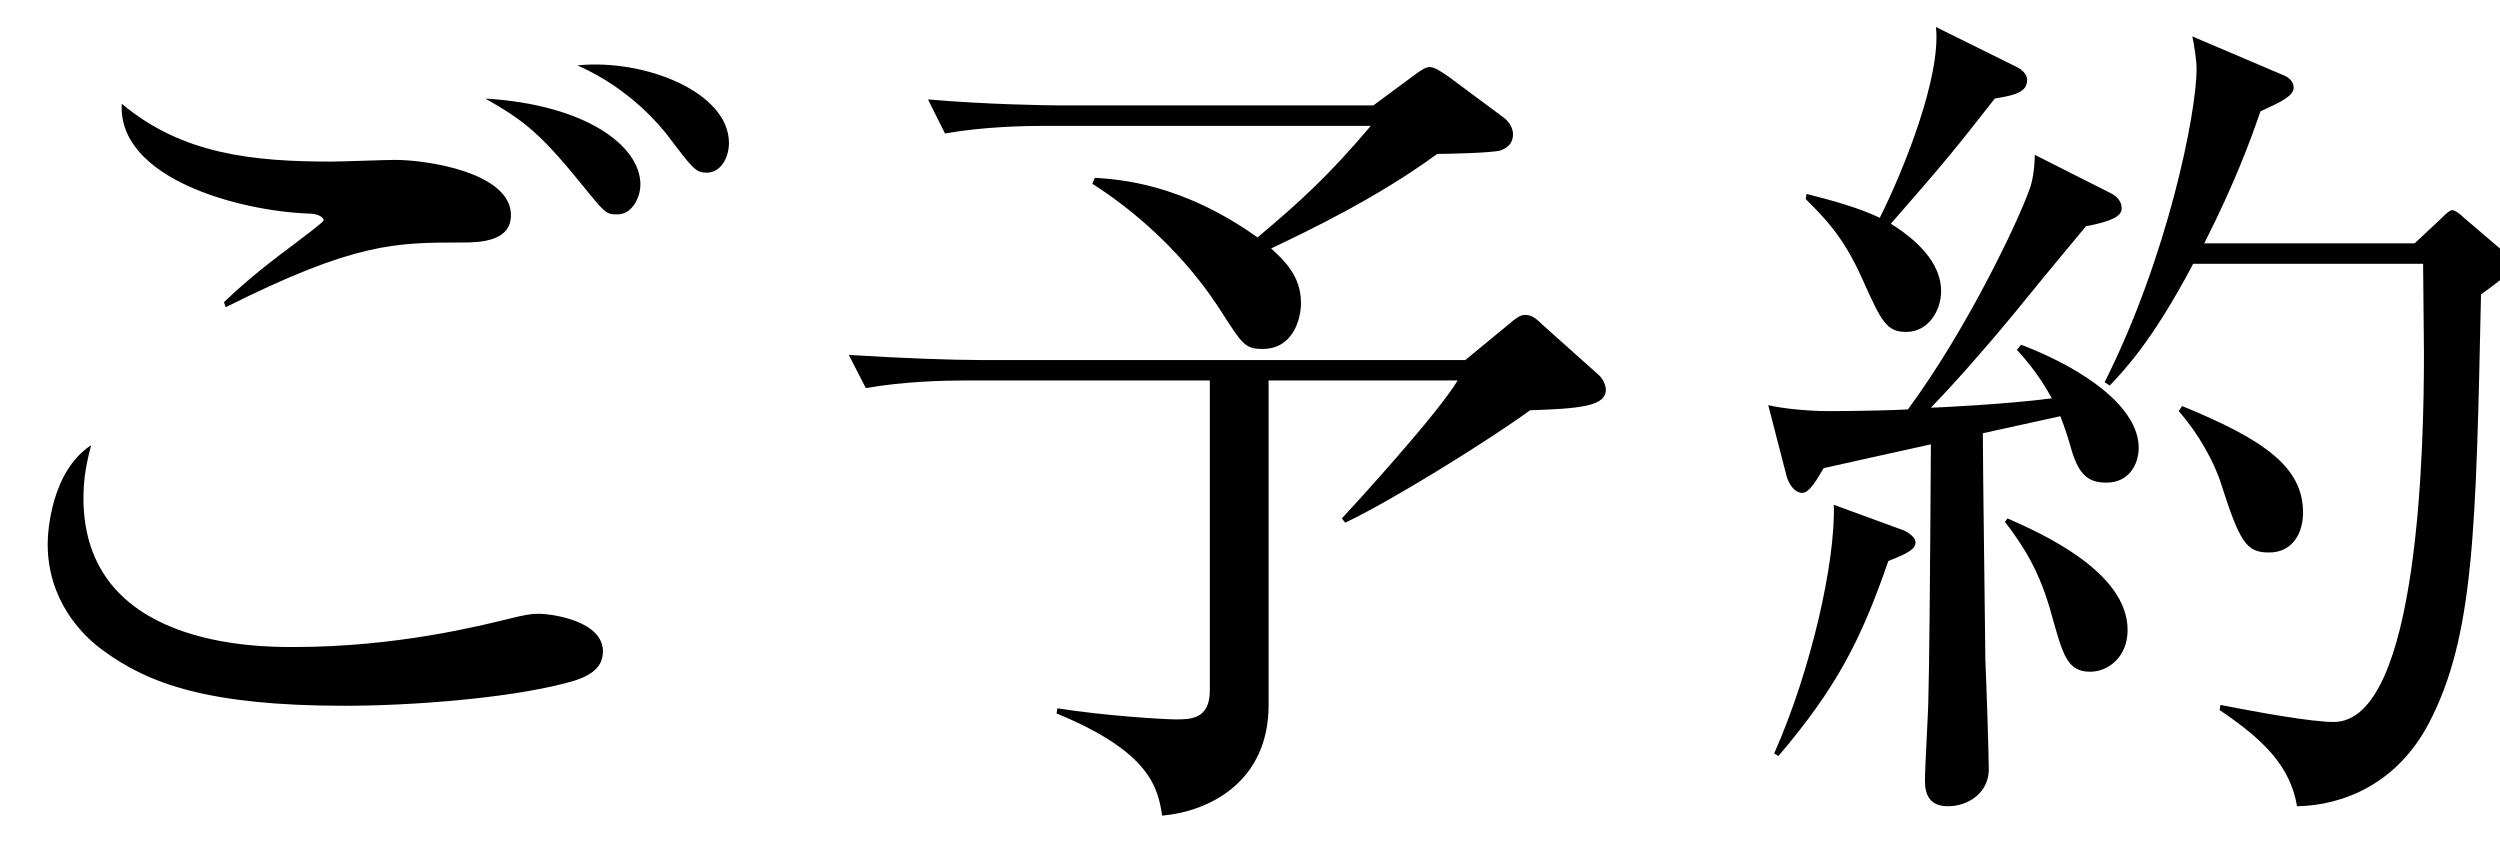 <svg xmlns="http://www.w3.org/2000/svg" xmlns:xlink="http://www.w3.org/1999/xlink" preserveAspectRatio="xMidYMid" width="74" height="25" viewBox="0 0 74 25">
  <defs>
    <style>
      .cls-1 {
        fill: #000;
        fill-rule: evenodd;
      }
    </style>
  </defs>
  <path d="M67.162,16.354 C66.506,16.354 66.305,16.076 65.750,14.337 C65.548,13.682 65.069,12.824 64.490,12.169 L64.590,12.018 C66.985,13.001 68.170,13.808 68.170,15.169 C68.170,15.774 67.867,16.354 67.162,16.354 ZM73.438,8.716 C73.287,15.698 73.237,18.824 71.901,21.395 C70.968,23.185 69.380,23.840 67.993,23.865 C67.792,22.681 67.010,21.899 65.700,21.017 L65.725,20.866 C66.884,21.093 68.422,21.370 69.077,21.370 C71.623,21.370 71.749,13.051 71.749,10.455 C71.749,10.026 71.724,8.237 71.724,7.808 L64.918,7.808 C63.683,10.152 62.826,11.010 62.448,11.413 L62.297,11.312 C64.162,7.607 65.019,3.346 65.019,2.036 C65.019,1.784 64.943,1.305 64.893,1.078 L67.615,2.237 C67.741,2.288 67.893,2.414 67.893,2.590 C67.893,2.842 67.514,3.019 66.909,3.296 C66.632,4.103 66.178,5.363 65.246,7.203 L71.472,7.203 L72.228,6.497 C72.354,6.371 72.506,6.220 72.581,6.220 C72.682,6.220 72.858,6.371 72.934,6.447 L74.144,7.480 C74.270,7.581 74.371,7.733 74.371,7.859 C74.371,8.035 73.892,8.388 73.438,8.716 ZM61.742,6.699 C61.414,7.102 60.708,7.934 59.625,9.270 C58.667,10.430 57.835,11.362 57.154,12.068 C57.280,12.068 59.398,11.967 60.734,11.791 C60.633,11.615 60.330,11.035 59.700,10.354 L59.826,10.203 C61.792,10.959 63.305,12.093 63.305,13.253 C63.305,13.732 63.028,14.286 62.347,14.286 C61.742,14.286 61.490,13.984 61.263,13.127 C61.238,13.051 61.137,12.698 60.986,12.320 L58.692,12.824 C58.692,13.908 58.767,19.076 58.767,19.555 C58.793,20.059 58.868,22.328 58.868,22.781 C58.868,23.437 58.289,23.865 57.658,23.865 C57.129,23.865 56.978,23.538 56.978,23.109 C56.978,22.706 57.079,21.042 57.079,20.689 C57.104,19.883 57.129,17.412 57.154,13.152 C55.566,13.505 54.306,13.782 53.978,13.858 C53.827,14.110 53.575,14.589 53.348,14.589 C53.096,14.589 52.945,14.286 52.894,14.135 L52.340,11.993 C52.768,12.093 53.499,12.169 54.129,12.169 C54.911,12.169 56.070,12.144 56.474,12.119 C58.188,9.800 59.725,6.598 60.078,5.590 C60.179,5.338 60.229,4.884 60.229,4.582 L62.473,5.716 C62.675,5.817 62.801,5.968 62.801,6.170 C62.801,6.397 62.523,6.548 61.742,6.699 ZM59.045,2.918 C57.860,4.430 57.684,4.657 55.969,6.623 C56.700,7.077 57.457,7.758 57.457,8.615 C57.457,9.195 57.079,9.825 56.423,9.825 C55.843,9.825 55.692,9.522 55.138,8.287 C54.558,6.976 53.978,6.422 53.449,5.892 L53.474,5.741 C54.180,5.918 55.012,6.144 55.642,6.447 C56.348,5.035 57.457,2.288 57.305,0.800 L59.700,1.985 C59.902,2.086 60.003,2.237 60.003,2.363 C60.003,2.741 59.625,2.817 59.045,2.918 ZM46.903,12.018 C46.525,12.093 46.021,12.119 45.290,12.144 C44.080,13.026 41.206,14.816 39.819,15.471 L39.719,15.345 C40.072,14.967 42.542,12.270 43.147,11.262 L37.551,11.262 L37.551,20.866 C37.551,23.134 35.811,24.017 34.400,24.143 C34.274,23.361 34.097,22.277 31.274,21.118 L31.299,20.966 C32.736,21.193 34.475,21.294 34.803,21.294 C35.232,21.294 35.811,21.294 35.811,20.437 L35.811,11.262 L28.602,11.262 C27.972,11.262 26.762,11.287 25.628,11.488 L25.124,10.505 C26.686,10.606 28.249,10.657 29.005,10.657 L43.374,10.657 L44.659,9.598 C44.836,9.447 44.987,9.321 45.138,9.321 C45.315,9.321 45.441,9.396 45.642,9.598 L47.306,11.085 C47.457,11.211 47.533,11.413 47.533,11.539 C47.533,11.867 47.155,11.967 46.903,12.018 ZM42.542,4.556 C40.752,5.867 38.685,6.850 37.626,7.354 C38.005,7.707 38.509,8.161 38.509,8.968 C38.509,9.472 38.257,10.329 37.374,10.329 C36.845,10.329 36.769,10.178 36.164,9.245 C35.887,8.816 34.728,6.976 32.333,5.439 L32.408,5.262 C33.114,5.313 34.954,5.413 37.223,7.027 C38.458,5.993 39.341,5.187 40.576,3.725 L30.946,3.725 C30.316,3.725 29.106,3.750 27.972,3.951 L27.468,2.943 C29.207,3.094 31.022,3.120 31.350,3.120 L40.651,3.120 L41.811,2.263 C42.013,2.111 42.189,1.985 42.315,1.985 C42.466,1.985 42.643,2.111 42.870,2.263 L44.533,3.498 C44.685,3.624 44.785,3.800 44.785,3.977 C44.785,4.229 44.634,4.380 44.407,4.456 C44.105,4.531 42.794,4.556 42.542,4.556 ZM20.922,5.111 C20.594,5.111 20.519,5.010 19.737,3.977 C19.611,3.825 18.704,2.641 17.090,1.935 C19.107,1.733 21.577,2.741 21.577,4.229 C21.577,4.682 21.325,5.111 20.922,5.111 ZM18.275,6.346 C17.922,6.346 17.922,6.321 17.141,5.363 C15.931,3.876 15.427,3.523 14.368,2.918 C17.317,3.094 18.956,4.304 18.956,5.464 C18.956,5.817 18.729,6.346 18.275,6.346 ZM13.687,7.178 C11.696,7.178 10.511,7.178 6.680,9.094 L6.629,8.943 C7.058,8.539 7.612,8.035 8.671,7.254 C8.999,7.002 9.579,6.573 9.579,6.523 C9.579,6.422 9.402,6.321 9.125,6.321 C7.083,6.245 3.478,5.287 3.604,3.069 C5.394,4.582 7.537,4.783 9.805,4.783 C10.108,4.783 11.419,4.733 11.696,4.733 C12.654,4.733 15.124,5.111 15.124,6.371 C15.124,7.153 14.192,7.178 13.687,7.178 ZM8.696,19.152 C11.746,19.152 14.217,18.521 15.049,18.320 C15.553,18.194 15.729,18.168 15.931,18.168 C16.385,18.168 17.847,18.395 17.847,19.278 C17.847,19.807 17.418,20.059 16.687,20.235 C15.023,20.664 12.225,20.891 10.209,20.891 C6.150,20.891 4.386,20.235 3.050,19.252 C2.420,18.799 1.411,17.765 1.411,16.101 C1.411,15.749 1.512,13.959 2.697,13.177 C2.596,13.581 2.470,14.060 2.470,14.740 C2.470,19.152 7.612,19.152 8.696,19.152 ZM56.348,15.698 C56.524,15.774 56.700,15.925 56.700,16.051 C56.700,16.227 56.549,16.354 55.894,16.606 C55.087,18.950 54.356,20.362 52.642,22.378 L52.516,22.302 C53.600,19.857 54.331,16.656 54.281,14.942 L56.348,15.698 ZM62.977,18.647 C62.977,19.454 62.397,19.883 61.868,19.883 C61.187,19.883 61.061,19.378 60.734,18.219 C60.381,16.908 59.902,16.177 59.347,15.446 L59.423,15.345 C60.456,15.799 62.977,16.933 62.977,18.647 Z" class="cls-1"/>
</svg>
